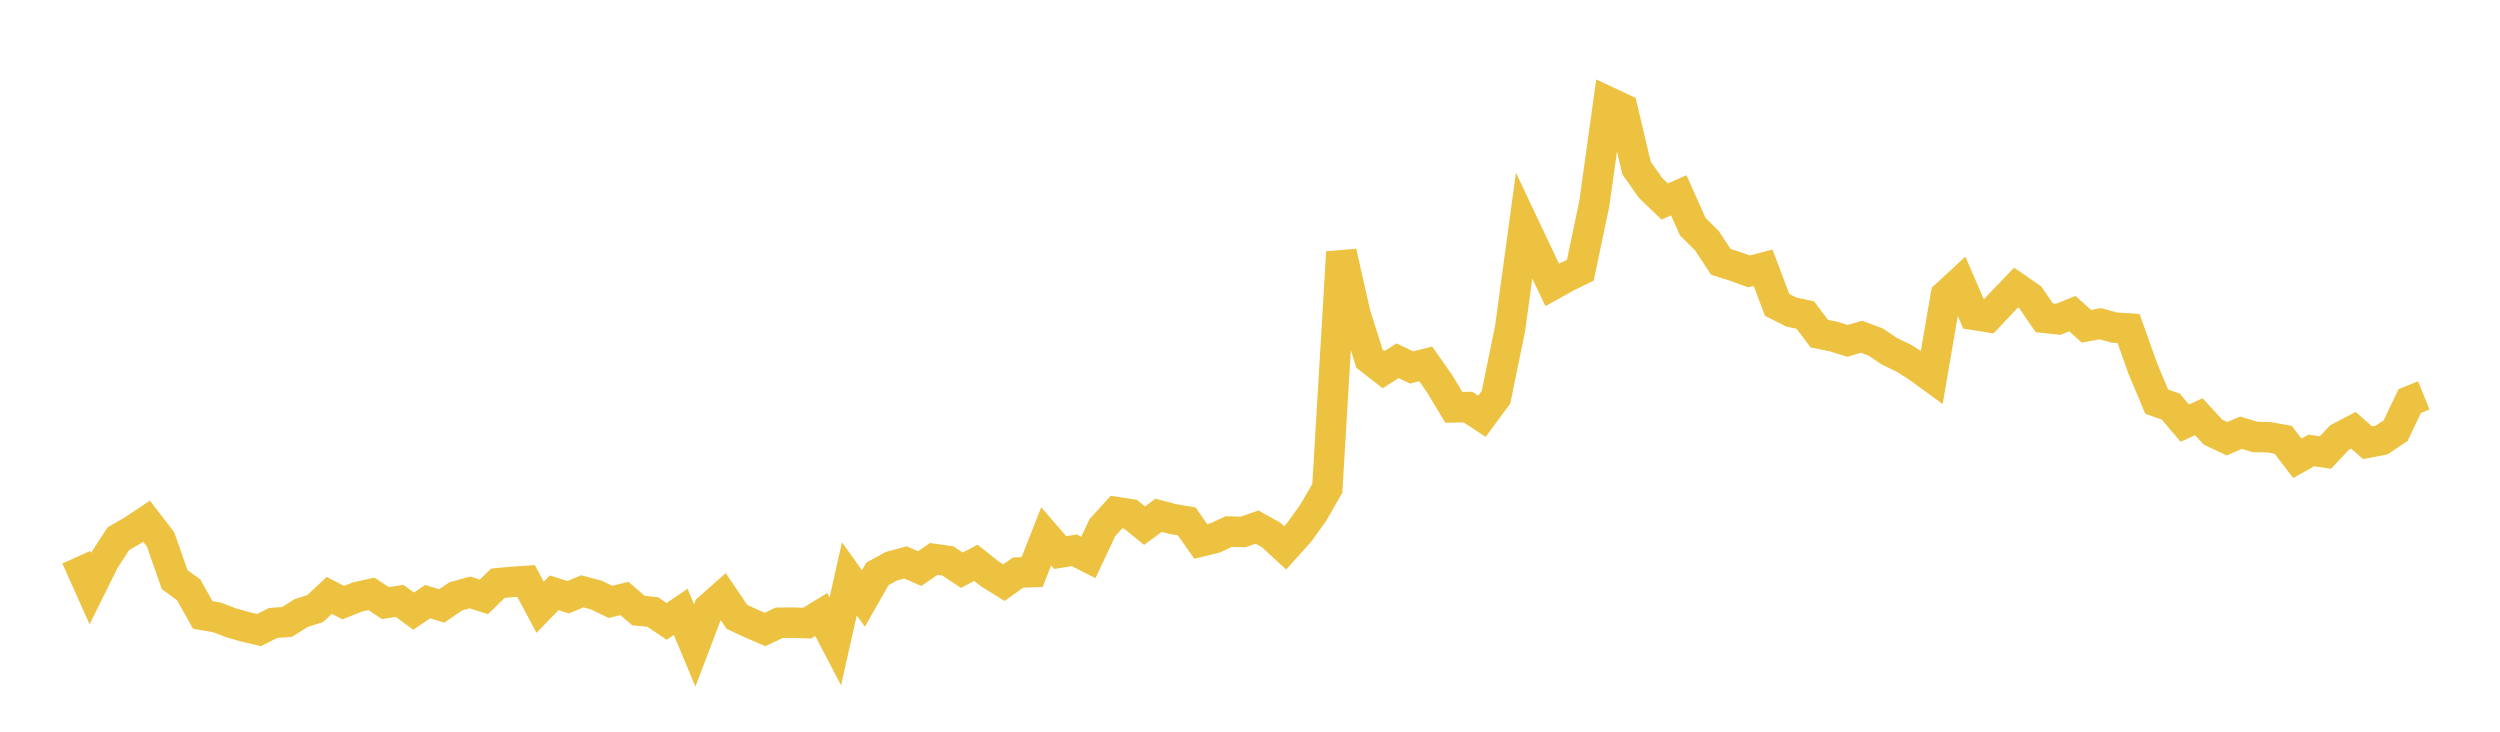 <svg width="164" height="48" xmlns="http://www.w3.org/2000/svg" xmlns:xlink="http://www.w3.org/1999/xlink"><path fill="none" stroke="rgb(237,194,64)" stroke-width="2" d="M5,36.554L5.922,38.61L6.844,36.756L7.766,35.34L8.689,34.806L9.611,34.192L10.533,35.382L11.455,38.019L12.377,38.691L13.299,40.341L14.222,40.499L15.144,40.849L16.066,41.116L16.988,41.332L17.91,40.867L18.832,40.799L19.754,40.216L20.677,39.924L21.599,39.057L22.521,39.532L23.443,39.162L24.365,38.957L25.287,39.564L26.21,39.417L27.132,40.089L28.054,39.468L28.976,39.749L29.898,39.123L30.82,38.862L31.743,39.157L32.665,38.26L33.587,38.173L34.509,38.112L35.431,39.835L36.353,38.887L37.275,39.179L38.198,38.791L39.12,39.036L40.042,39.483L40.964,39.261L41.886,40.055L42.808,40.143L43.731,40.764L44.653,40.136L45.575,42.343L46.497,39.915L47.419,39.099L48.341,40.465L49.263,40.894L50.186,41.294L51.108,40.855L52.03,40.846L52.952,40.876L53.874,40.313L54.796,42.077L55.719,37.971L56.641,39.261L57.563,37.641L58.485,37.139L59.407,36.894L60.329,37.301L61.251,36.667L62.174,36.794L63.096,37.406L64.018,36.921L64.94,37.652L65.862,38.221L66.784,37.559L67.707,37.53L68.629,35.18L69.551,36.249L70.473,36.102L71.395,36.571L72.317,34.612L73.24,33.595L74.162,33.734L75.084,34.482L76.006,33.802L76.928,34.048L77.85,34.202L78.772,35.521L79.695,35.294L80.617,34.868L81.539,34.9L82.461,34.578L83.383,35.092L84.305,35.941L85.228,34.916L86.15,33.632L87.072,32.035L87.994,16.54L88.916,20.608L89.838,23.53L90.76,24.249L91.683,23.666L92.605,24.104L93.527,23.873L94.449,25.187L95.371,26.722L96.293,26.704L97.216,27.305L98.138,26.056L99.06,21.567L99.982,14.801L100.904,16.75L101.826,18.691L102.749,18.177L103.671,17.724L104.593,13.316L105.515,6.691L106.437,7.121L107.359,11.024L108.281,12.332L109.204,13.22L110.126,12.81L111.048,14.873L111.97,15.786L112.892,17.181L113.814,17.472L114.737,17.807L115.659,17.564L116.581,20.005L117.503,20.468L118.425,20.666L119.347,21.886L120.269,22.073L121.192,22.36L122.114,22.09L123.036,22.433L123.958,23.05L124.88,23.49L125.802,24.076L126.725,24.749L127.647,19.377L128.569,18.526L129.491,20.657L130.413,20.803L131.335,19.824L132.257,18.864L133.18,19.5L134.102,20.846L135.024,20.946L135.946,20.572L136.868,21.404L137.79,21.235L138.713,21.492L139.635,21.55L140.557,24.147L141.479,26.349L142.401,26.673L143.323,27.759L144.246,27.336L145.168,28.344L146.09,28.781L147.012,28.386L147.934,28.666L148.856,28.682L149.778,28.852L150.701,30.063L151.623,29.55L152.545,29.687L153.467,28.708L154.389,28.227L155.311,29.04L156.234,28.866L157.156,28.247L158.078,26.31L159,25.937"></path></svg>